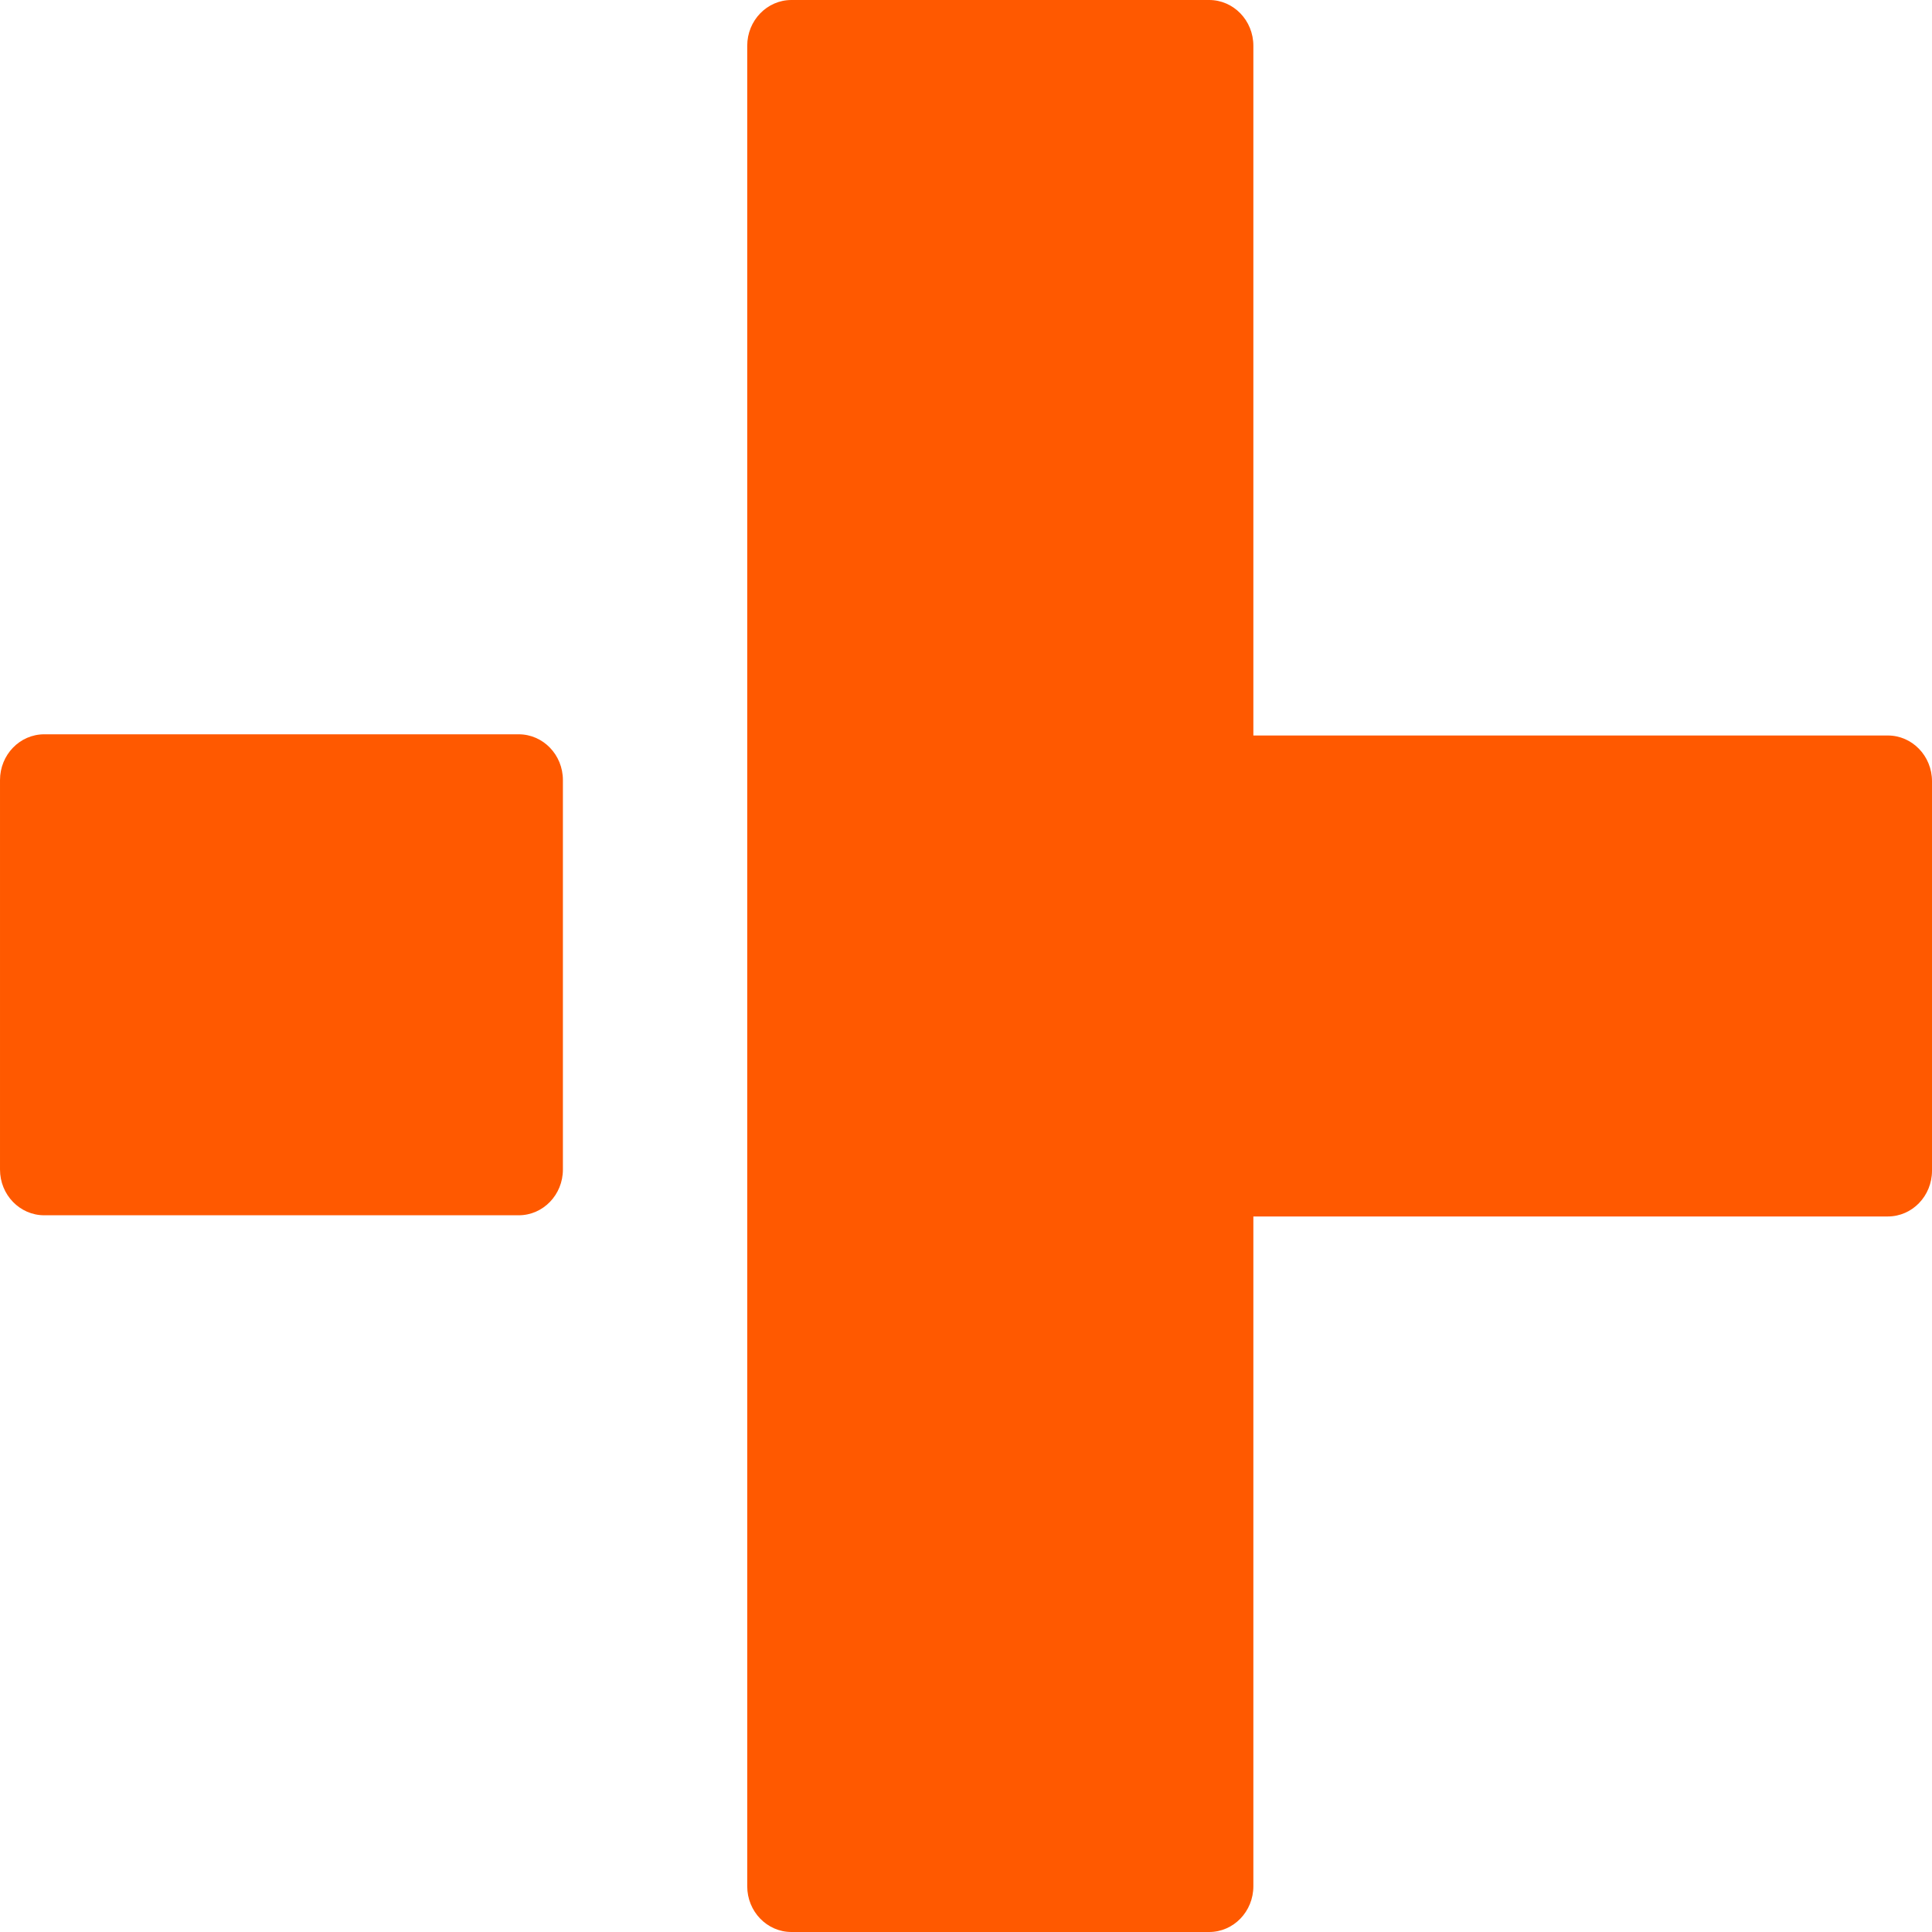 <svg width="42" height="42" viewBox="0 0 42 42" fill="none" xmlns="http://www.w3.org/2000/svg">
<path d="M41.039 15.989H27.247V0.995C27.247 0.445 26.817 -0 26.286 -0H17.205C16.675 -0 16.244 0.445 16.244 0.995V41.005C16.244 41.555 16.675 42 17.205 42H26.286C26.817 42 27.247 41.555 27.247 41.005V26.445H41.039C41.57 26.445 42 26 42 25.45V16.983C42 16.434 41.57 15.989 41.039 15.989Z" fill="#FF5900"/>
<path d="M11.276 15.963H0.961C0.43 15.963 8.65459e-05 16.409 8.65459e-05 16.958V25.425C8.65459e-05 25.974 0.43 26.419 0.961 26.419H11.276C11.807 26.419 12.237 25.974 12.237 25.425V16.958C12.237 16.409 11.807 15.963 11.276 15.963Z" fill="#FF5900"/>
</svg>
